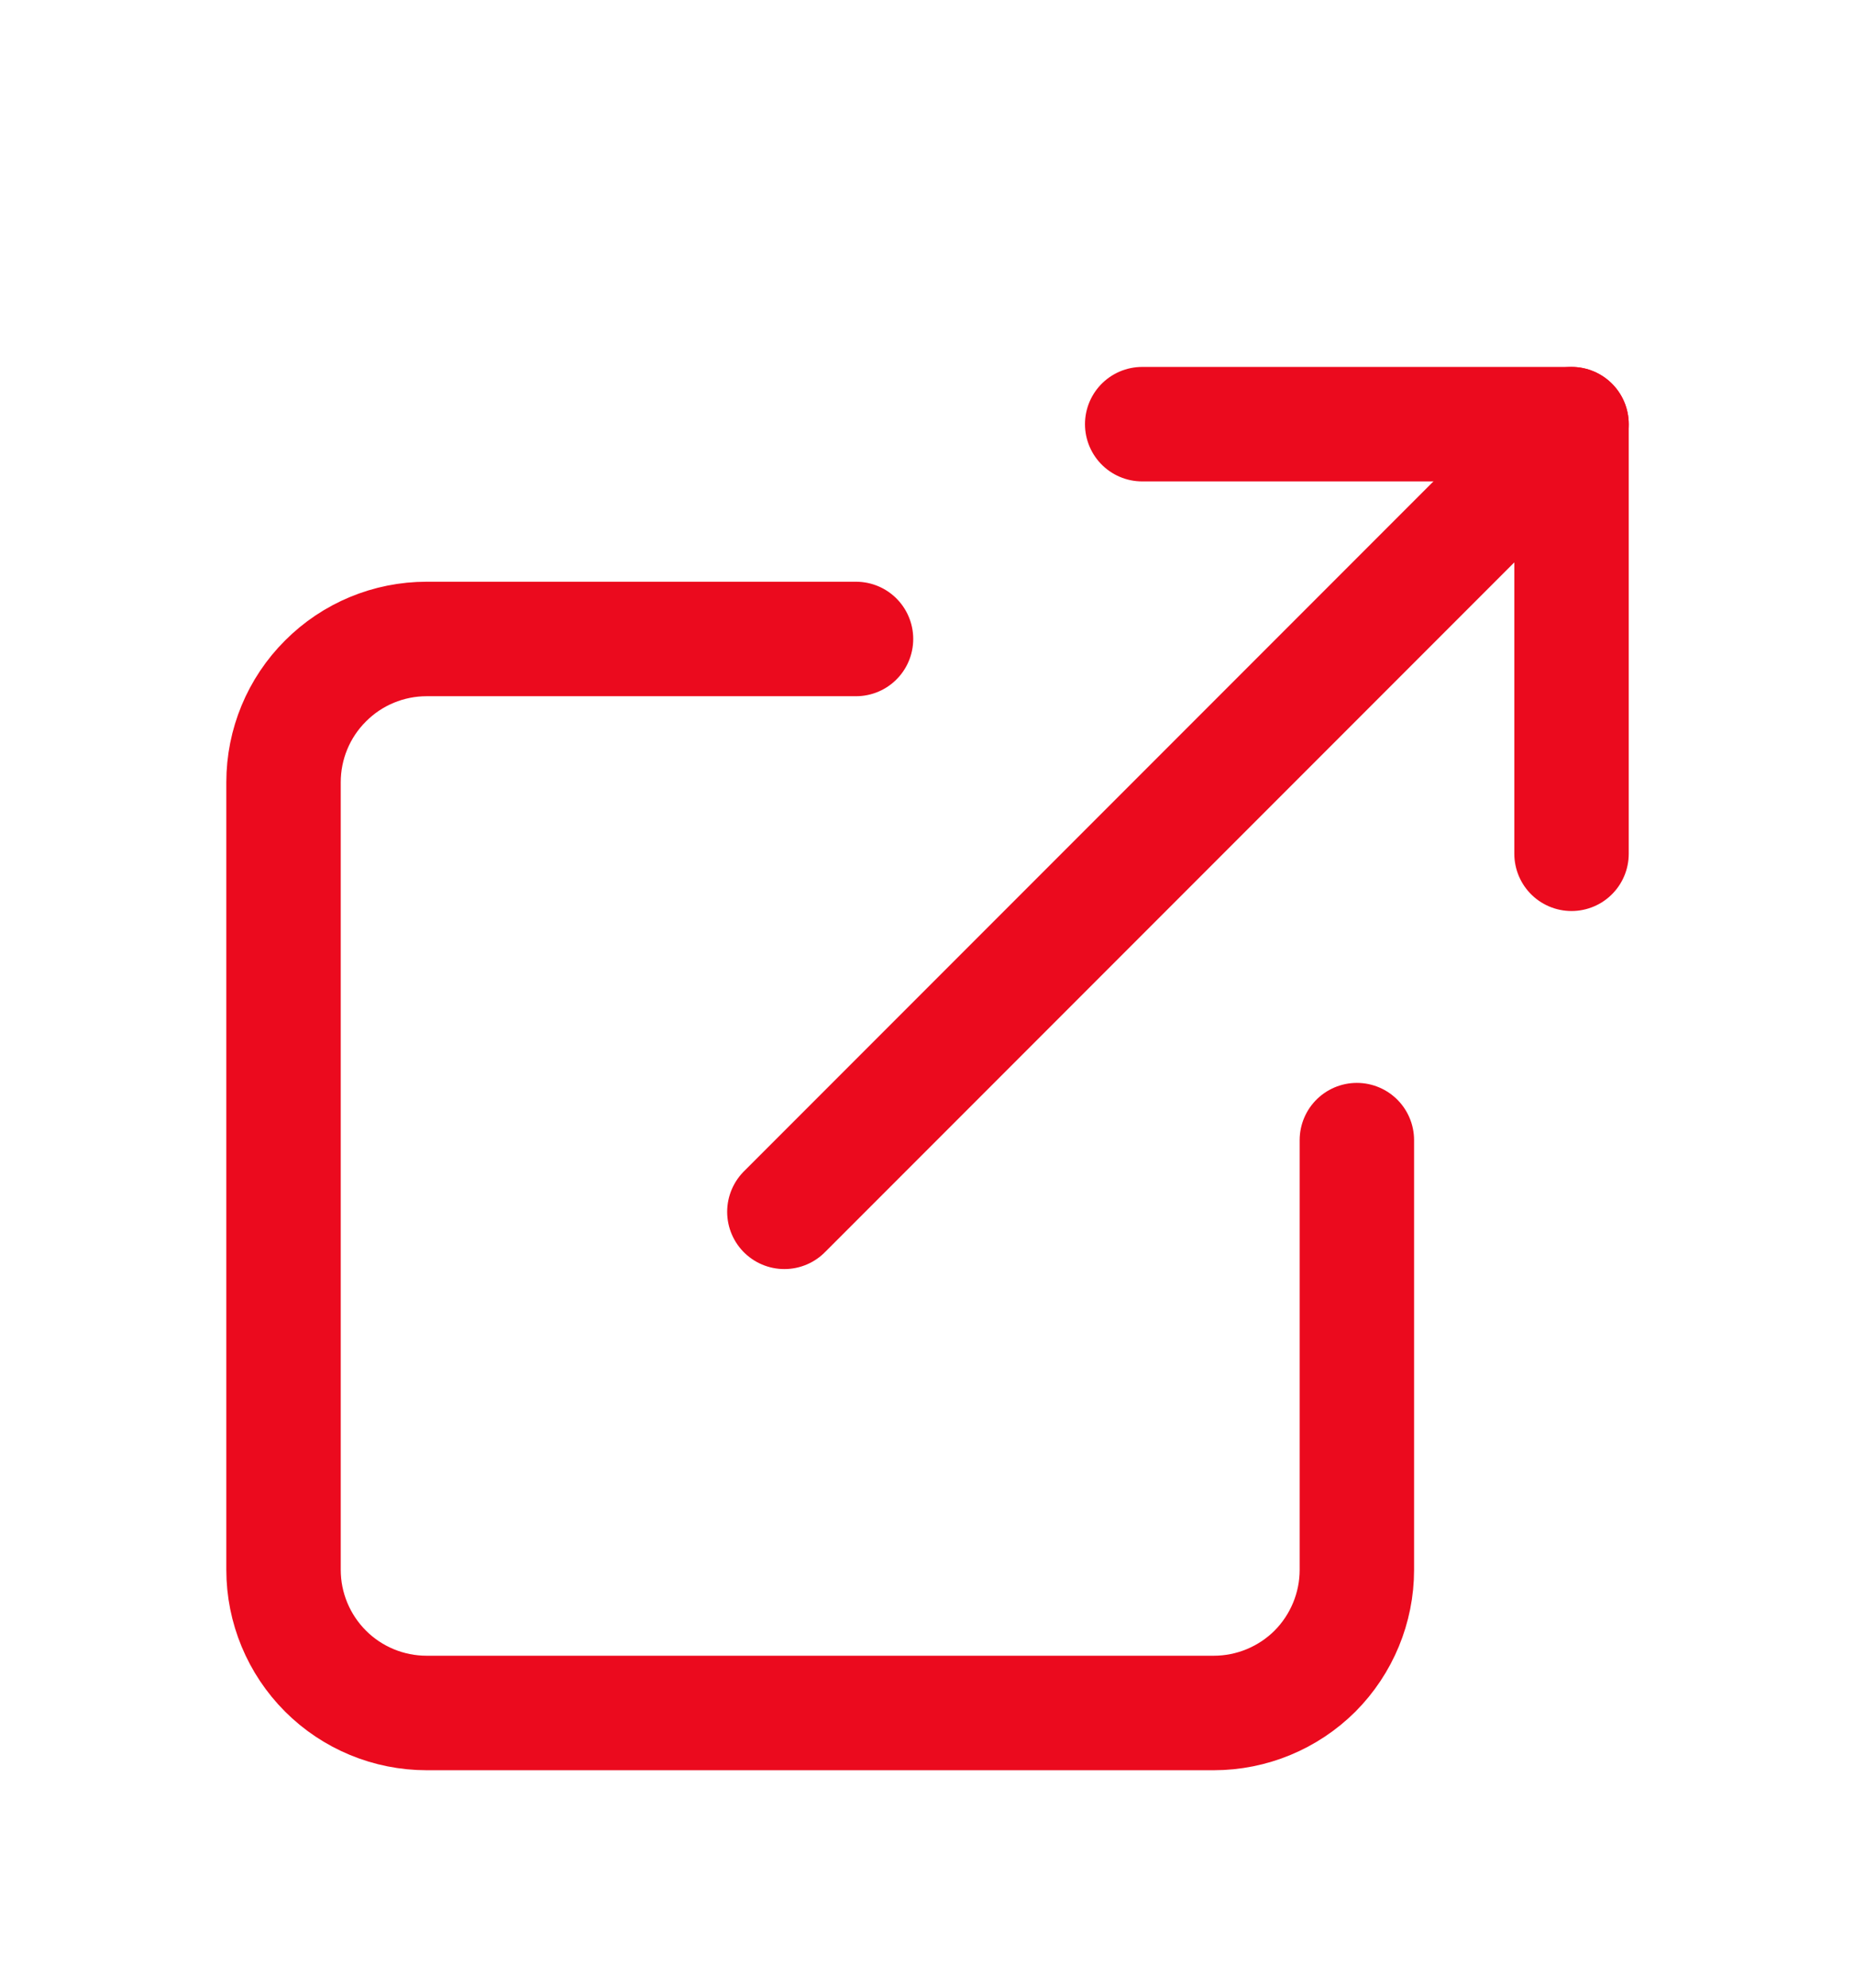 <svg width="14" height="15" viewBox="0 0 14 15" fill="none" xmlns="http://www.w3.org/2000/svg">
<path d="M10.246 8.604V11.847C10.246 12.133 10.132 12.408 9.93 12.611C9.727 12.813 9.452 12.927 9.165 12.927H3.222C2.935 12.927 2.66 12.813 2.458 12.611C2.255 12.408 2.141 12.133 2.141 11.847L2.141 5.903C2.141 5.616 2.255 5.341 2.458 5.139C2.66 4.936 2.935 4.822 3.222 4.822L6.464 4.822" stroke="#EB0A1E" stroke-width="0.864" stroke-linecap="round" stroke-linejoin="round"/>
<path d="M8.625 3.201L11.867 3.201V6.443" stroke="#EB0A1E" stroke-width="0.864" stroke-linecap="round" stroke-linejoin="round"/>
<path d="M5.923 9.145L11.867 3.201" stroke="#EB0A1E" stroke-width="0.864" stroke-linecap="round" stroke-linejoin="round"/>
</svg>
